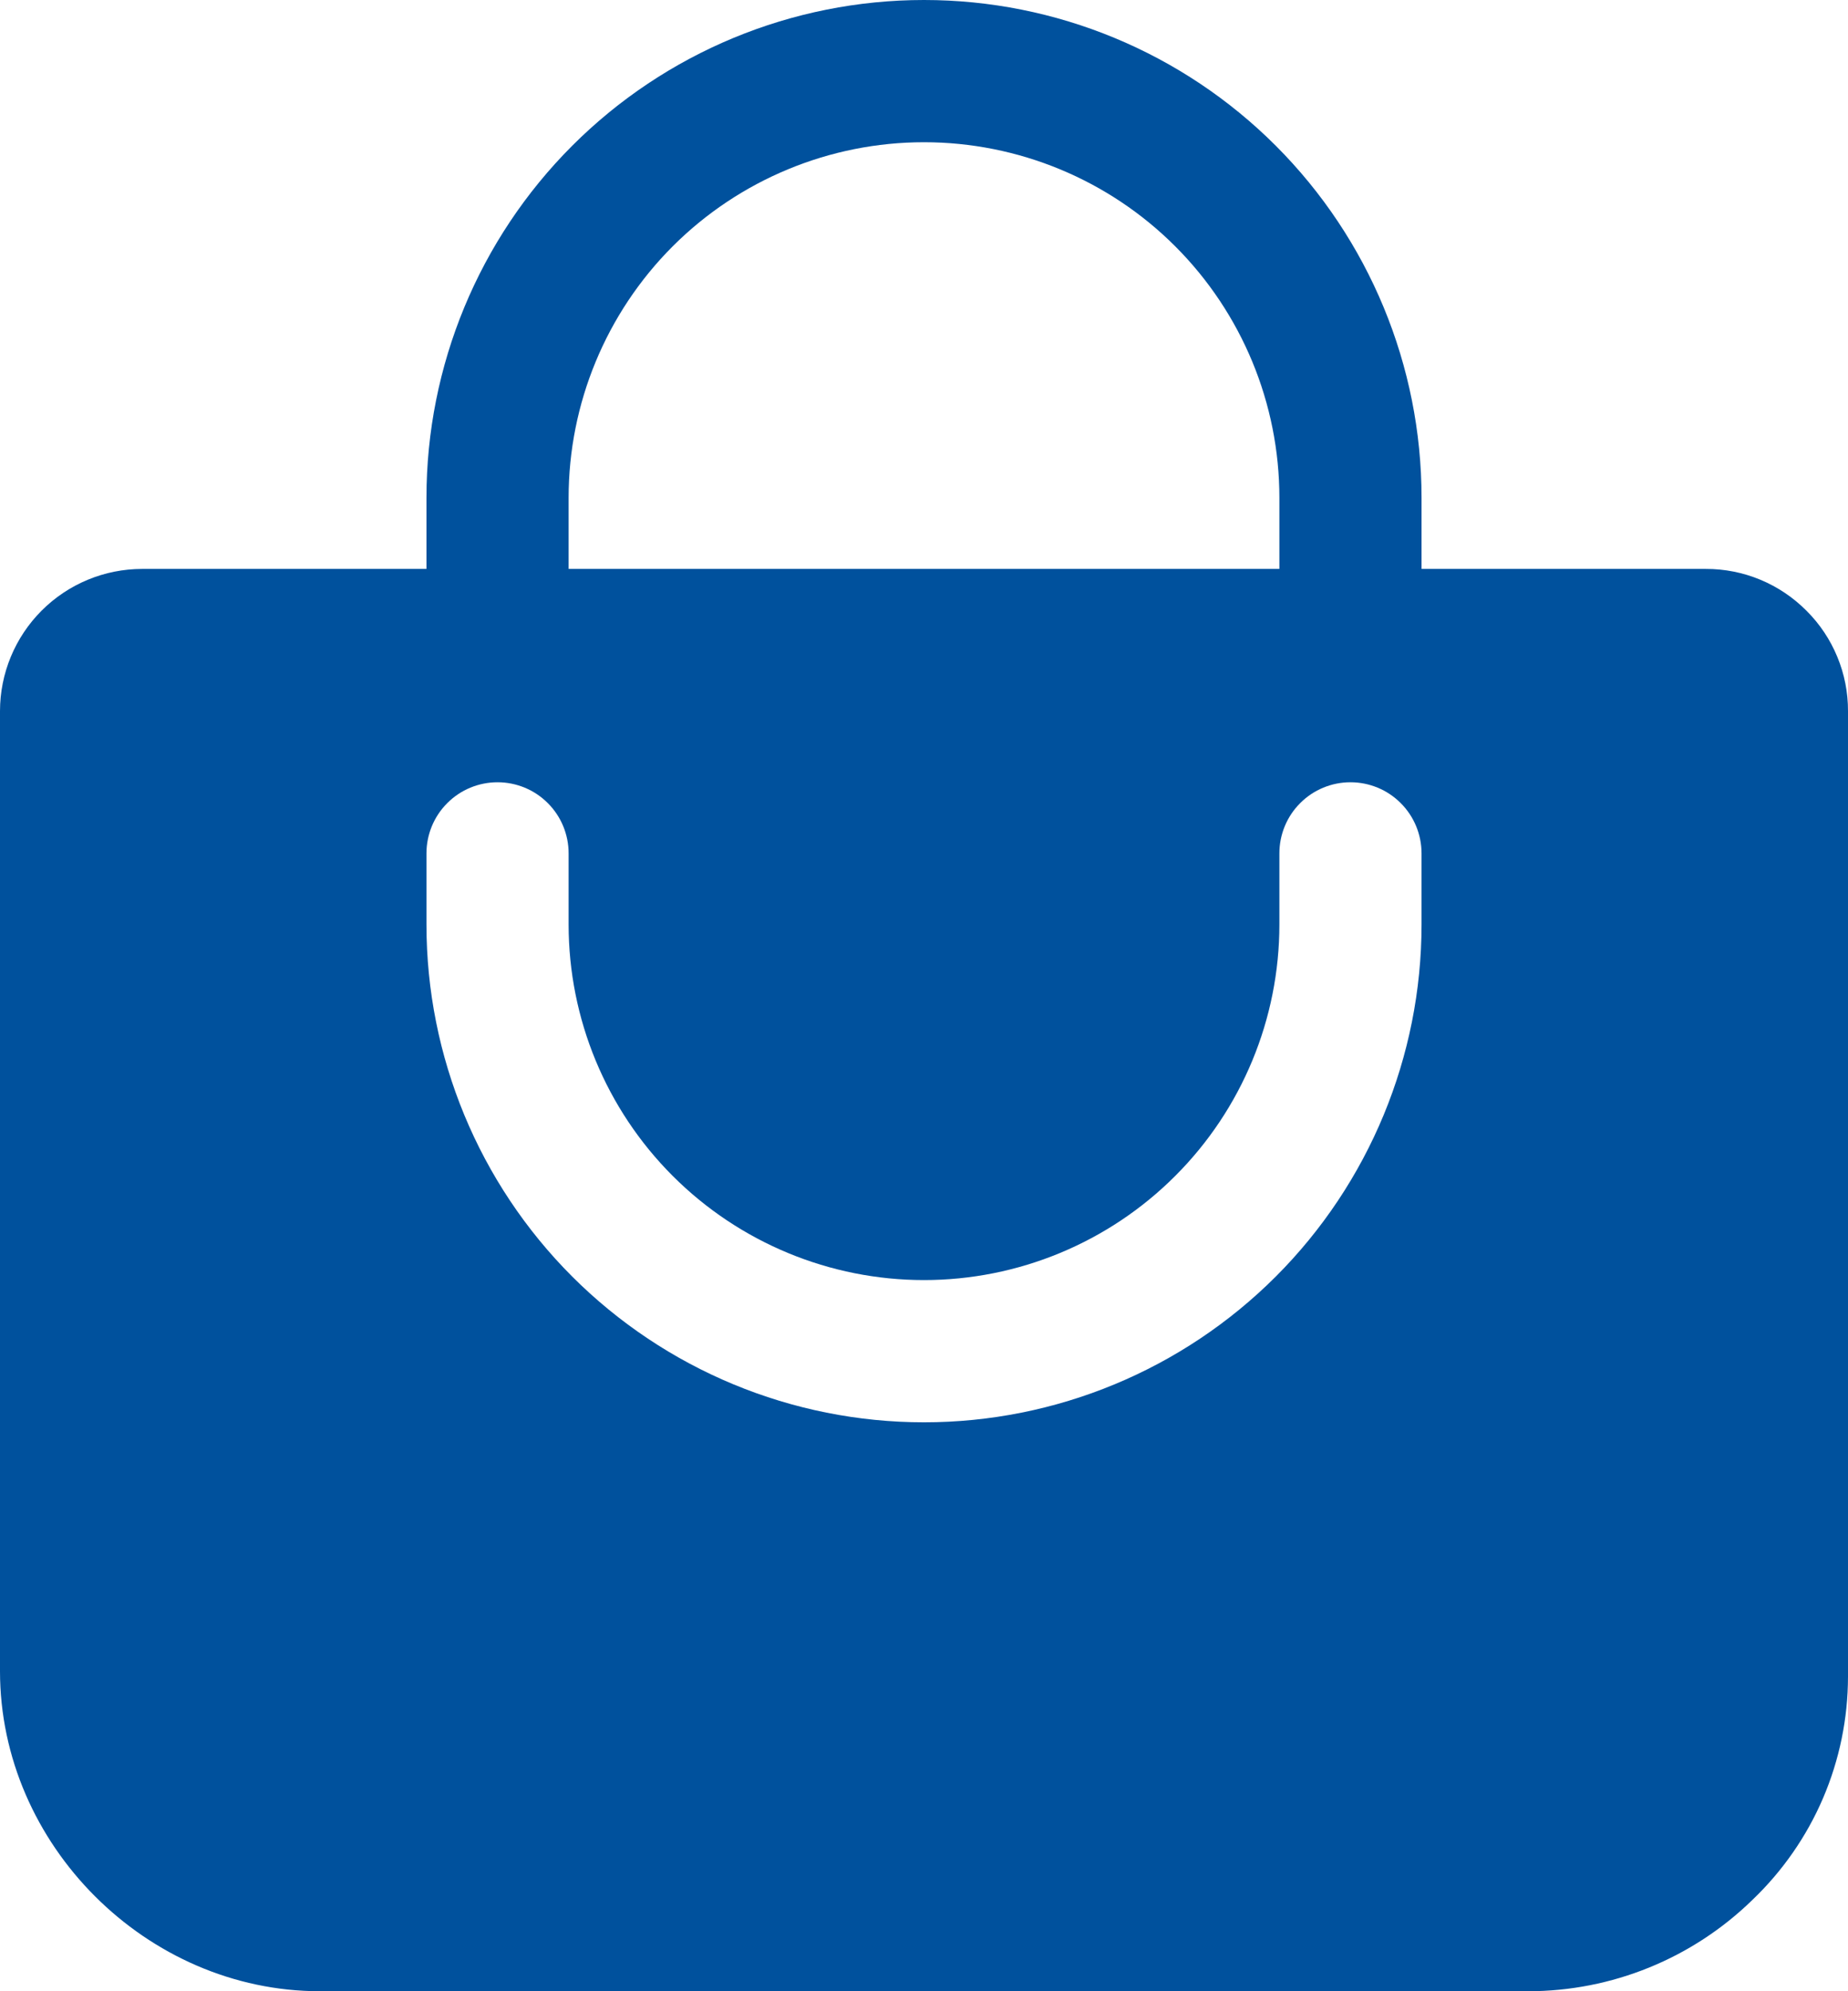 <?xml version="1.0" encoding="UTF-8"?>
<svg xmlns="http://www.w3.org/2000/svg" width="26" height="28" viewBox="0 0 26 28" fill="none">
  <path d="M25.416 8.588C25.23 8.401 25.01 8.253 24.767 8.152C24.524 8.051 24.263 7.999 24 8H20V7C20 5.143 19.262 3.363 17.95 2.05C16.637 0.737 14.857 0 13 0C11.143 0 9.363 0.737 8.05 2.05C6.737 3.363 6 5.143 6 7V8H2C1.47 8 0.961 8.211 0.586 8.586C0.211 8.961 0 9.47 0 10V23.5C0 25.938 2.062 28 4.5 28H21.5C22.679 28 23.811 27.539 24.655 26.716C25.079 26.311 25.418 25.824 25.649 25.285C25.88 24.745 25.999 24.165 26 23.578V10C26.001 9.738 25.95 9.478 25.849 9.235C25.749 8.993 25.602 8.773 25.416 8.588ZM8 7C8 5.674 8.527 4.402 9.464 3.464C10.402 2.527 11.674 2 13 2C14.326 2 15.598 2.527 16.535 3.464C17.473 4.402 18 5.674 18 7V8H8V7ZM20 13C20 14.857 19.262 16.637 17.95 17.95C16.637 19.262 14.857 20 13 20C11.143 20 9.363 19.262 8.05 17.95C6.737 16.637 6 14.857 6 13V12C6 11.735 6.105 11.48 6.293 11.293C6.48 11.105 6.735 11 7 11C7.265 11 7.52 11.105 7.707 11.293C7.895 11.48 8 11.735 8 12V13C8 14.326 8.527 15.598 9.464 16.535C10.402 17.473 11.674 18 13 18C14.326 18 15.598 17.473 16.535 16.535C17.473 15.598 18 14.326 18 13V12C18 11.735 18.105 11.48 18.293 11.293C18.48 11.105 18.735 11 19 11C19.265 11 19.52 11.105 19.707 11.293C19.895 11.48 20 11.735 20 12V13Z" fill="#00519D"></path>
</svg>
